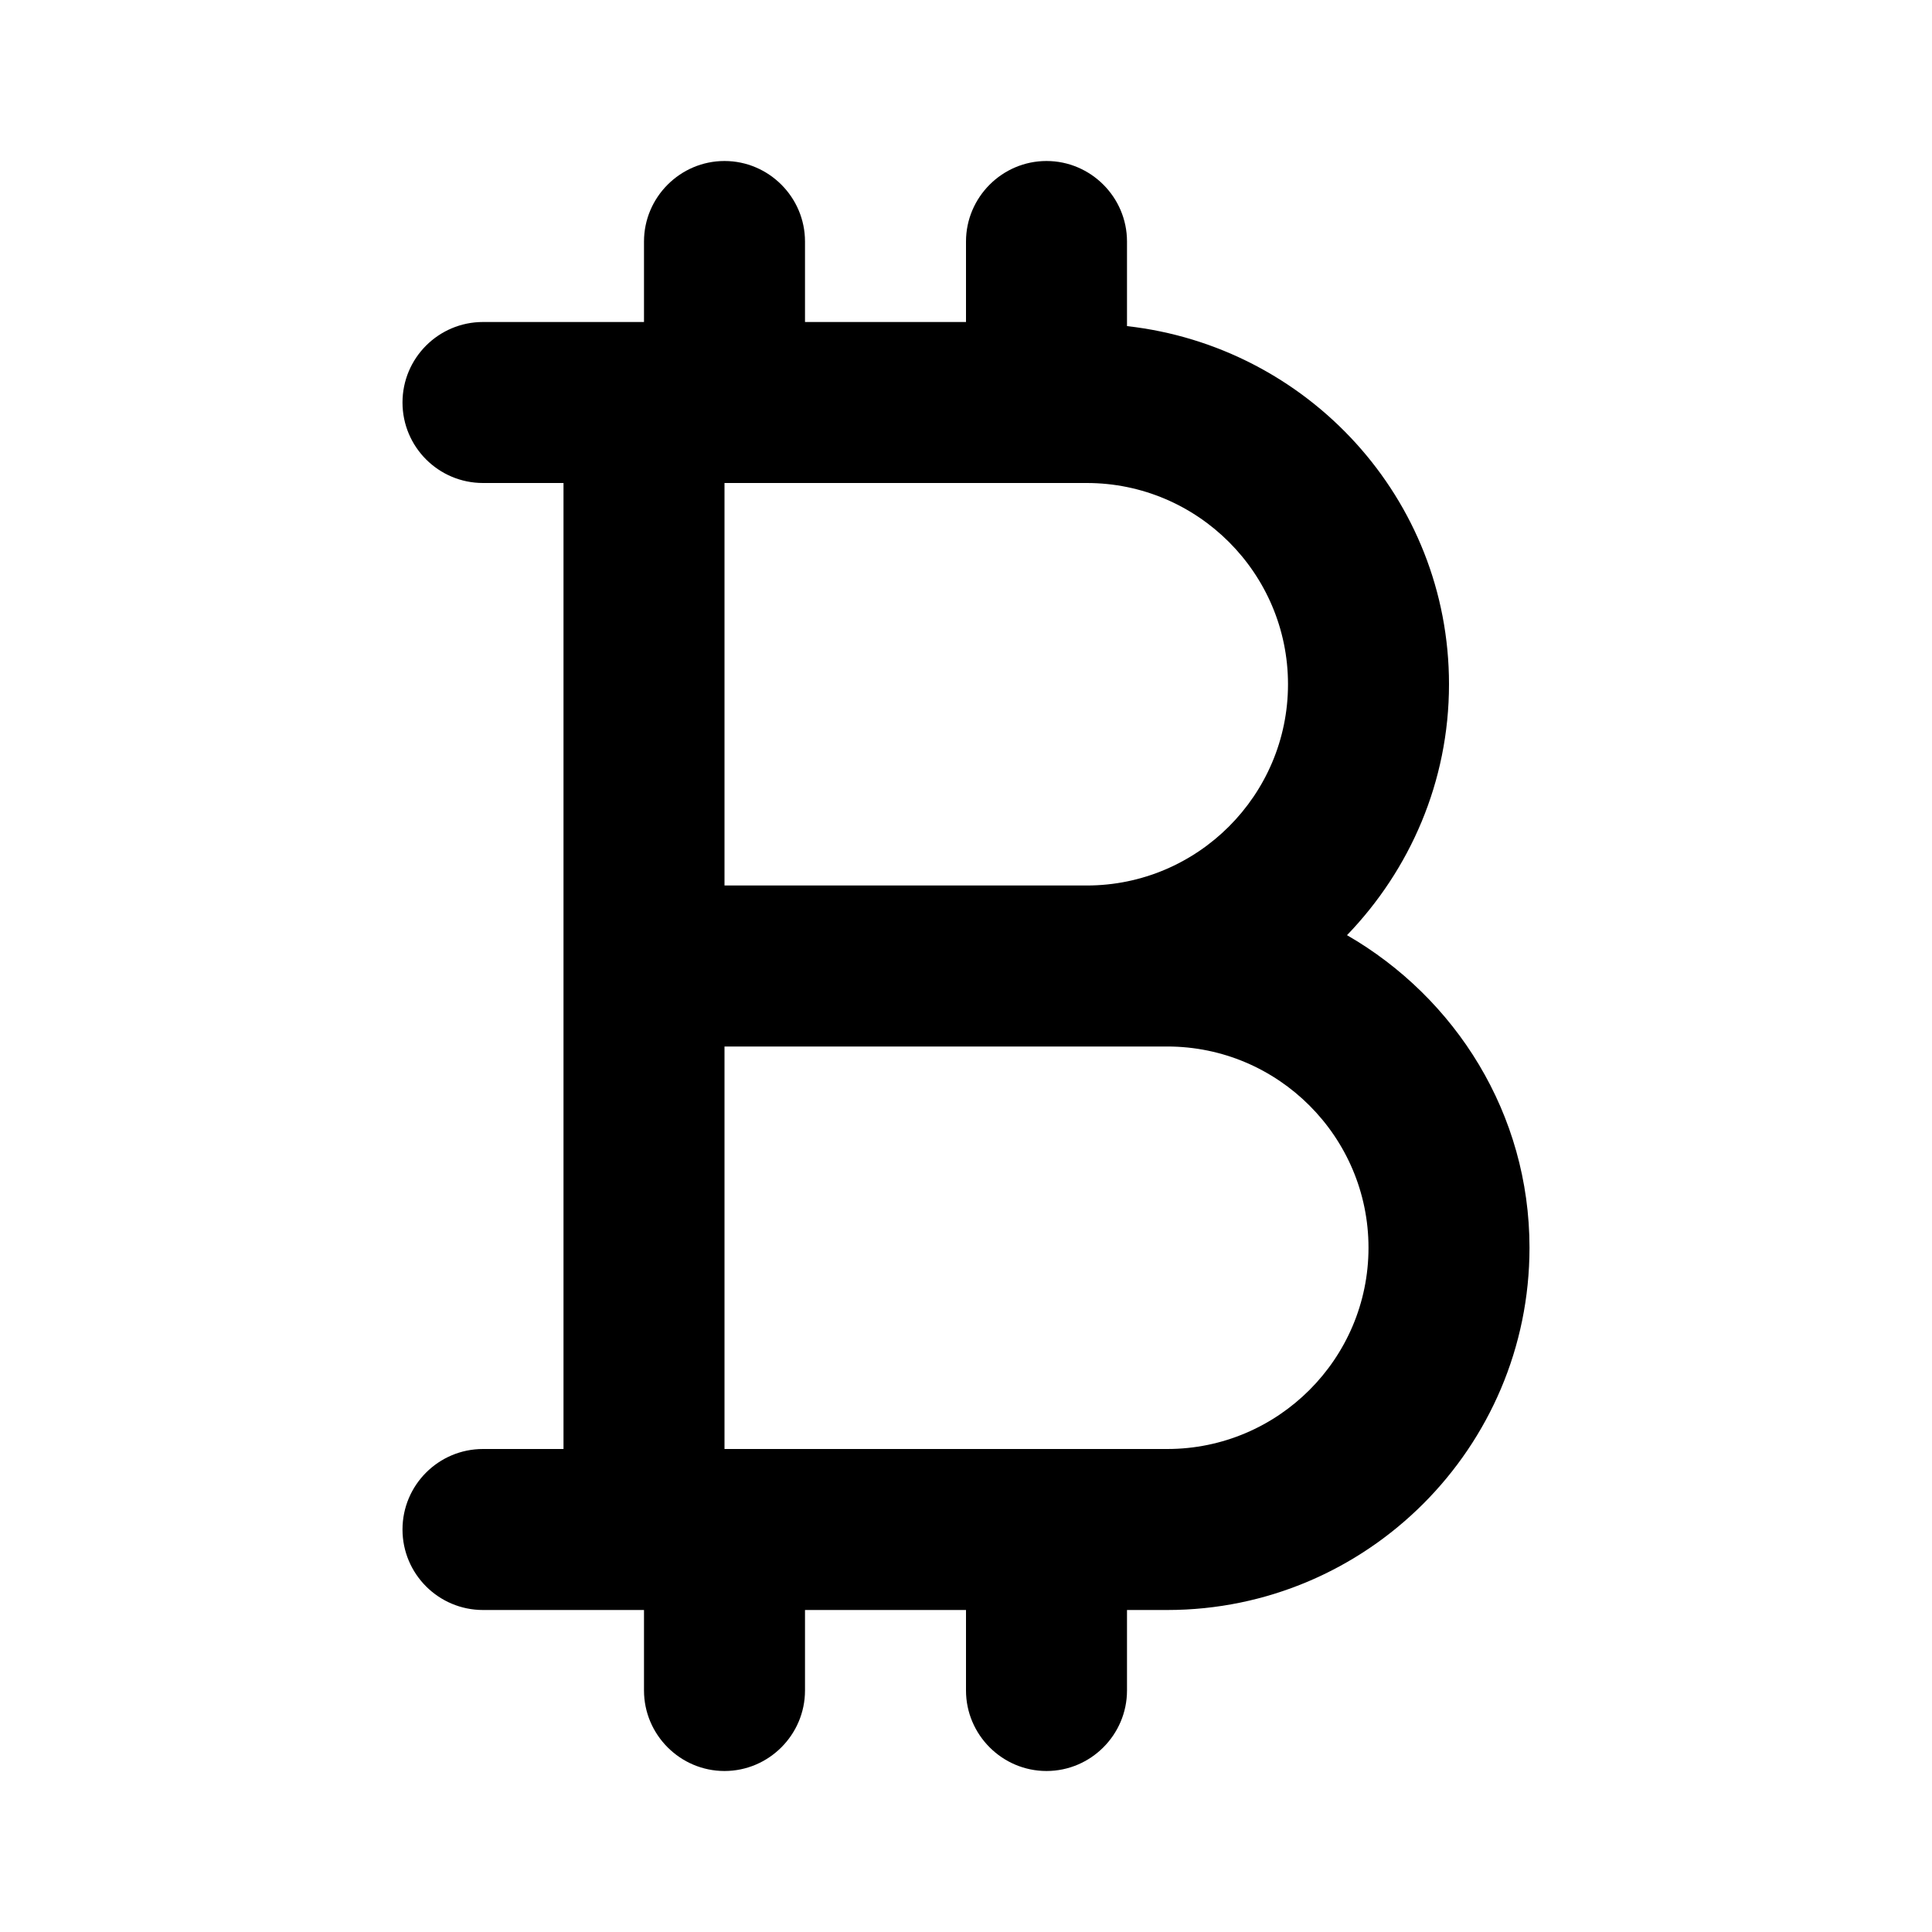 <svg width="24" height="24" viewBox="0 0 24 24" fill="none" xmlns="http://www.w3.org/2000/svg">
<path d="M16.733 11.617C17.514 10.807 18 9.711 18 8.5C18 6.19 16.244 4.303 14 4.051V3C14 2.45 13.55 2 13 2C12.45 2 12 2.45 12 3V4H10V3C10 2.45 9.55 2 9 2C8.45 2 8 2.45 8 3V4H6C5.448 4 5 4.448 5 5C5 5.552 5.448 6 6 6H7V18H6C5.448 18 5 18.448 5 19C5 19.552 5.448 20 6 20H8V21C8 21.55 8.45 22 9 22C9.55 22 10 21.55 10 21V20H12V21C12 21.55 12.45 22 13 22C13.55 22 14 21.55 14 21V20H14.5C16.981 20 19 17.981 19 15.5C19 13.835 18.081 12.395 16.733 11.617ZM13.5 6C14.878 6 16 7.122 16 8.5C16 9.878 14.878 11 13.5 11H9V6H13.5ZM14.5 18H9V13H13.5H14.5C15.878 13 17 14.122 17 15.5C17 16.878 15.878 18 14.5 18Z" fill="black"/>
</svg>
